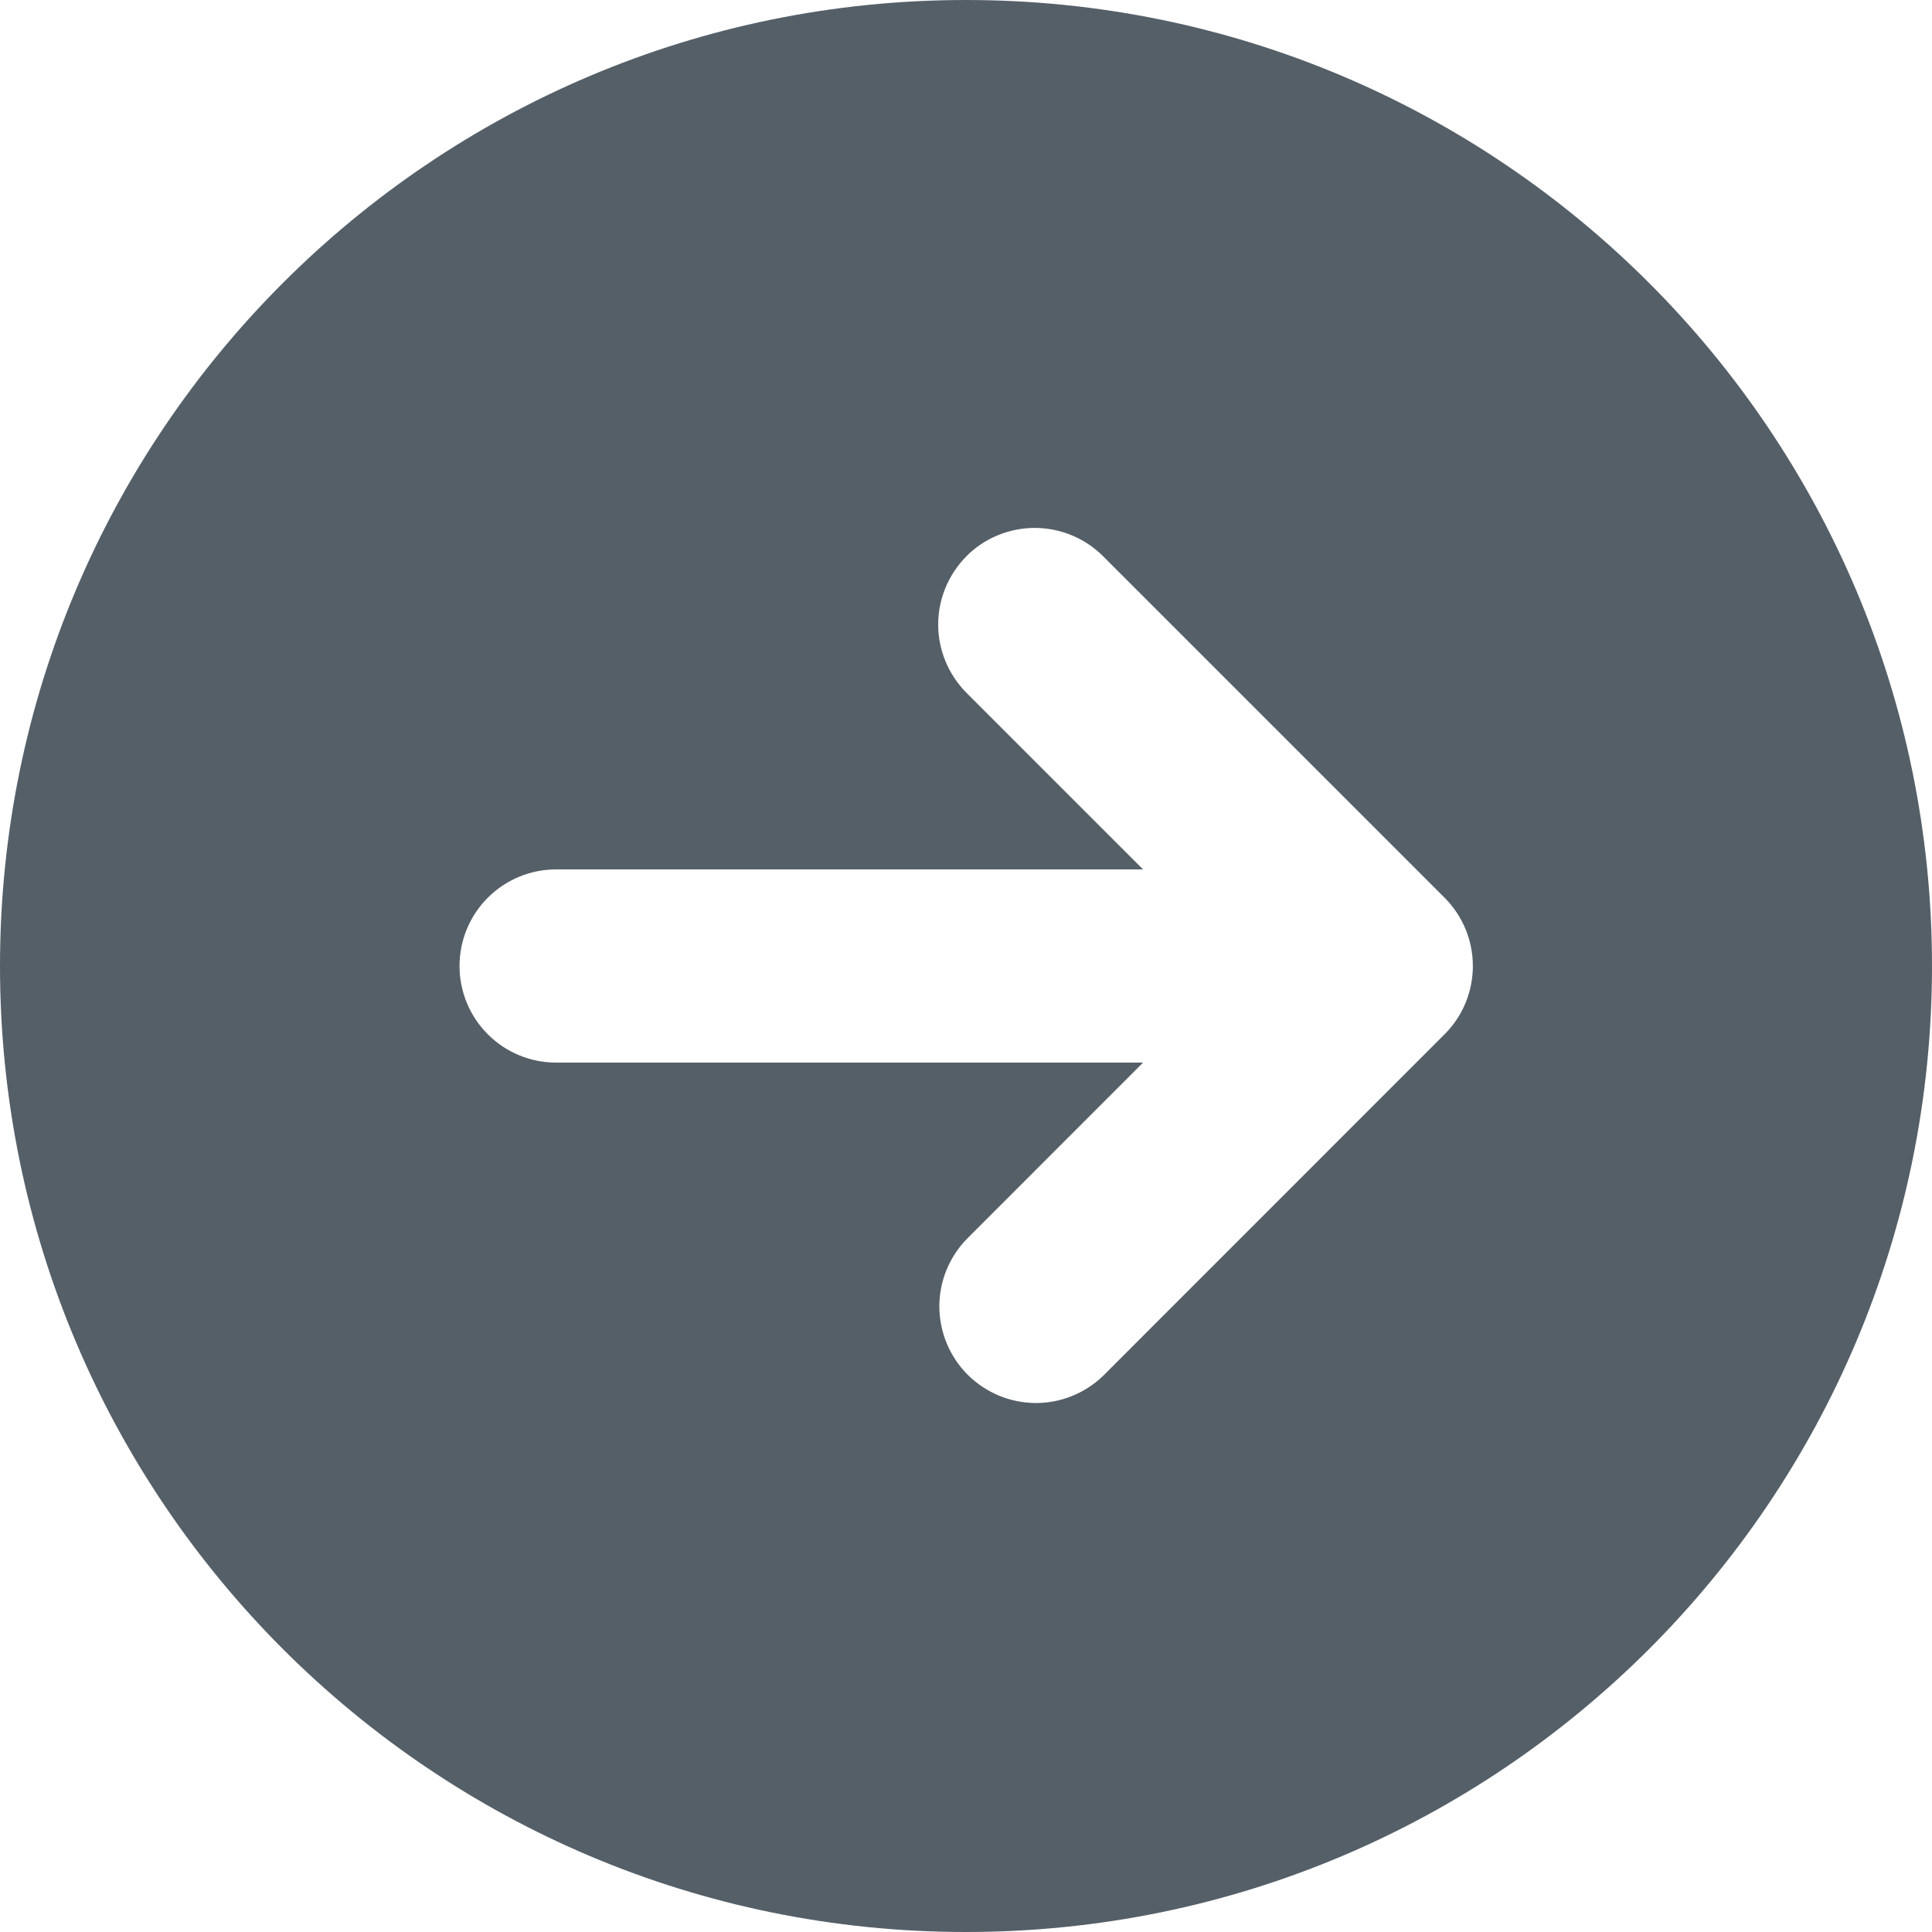 <svg width="20" height="20" viewBox="0 0 20 20" fill="none" xmlns="http://www.w3.org/2000/svg">
<path fill-rule="evenodd" clip-rule="evenodd" d="M-4.37114e-07 10C-1.95696e-07 15.523 4.477 20 10 20C15.523 20 20 15.523 20 10C20 4.477 15.523 -6.78532e-07 10 -4.37114e-07C4.477 -1.95696e-07 -6.78532e-07 4.477 -4.37114e-07 10ZM10.005 5.758C9.818 5.946 9.712 6.2 9.712 6.465C9.712 6.73 9.818 6.984 10.005 7.172L11.833 9L5.757 9C5.492 9 5.237 9.105 5.05 9.293C4.862 9.48 4.757 9.735 4.757 10C4.757 10.265 4.862 10.52 5.05 10.707C5.237 10.895 5.492 11 5.757 11L11.833 11L10.005 12.829C9.823 13.018 9.722 13.27 9.724 13.532C9.727 13.795 9.832 14.045 10.017 14.231C10.203 14.416 10.453 14.521 10.716 14.524C10.978 14.526 11.23 14.425 11.419 14.243L14.954 10.707C15.142 10.52 15.247 10.265 15.247 10C15.247 9.735 15.142 9.481 14.954 9.293L11.419 5.758C11.326 5.665 11.216 5.591 11.094 5.541C10.973 5.491 10.843 5.465 10.711 5.465C10.58 5.465 10.45 5.491 10.329 5.541C10.207 5.591 10.097 5.665 10.004 5.758L10.005 5.758Z" fill="#555F68"/>
</svg>
